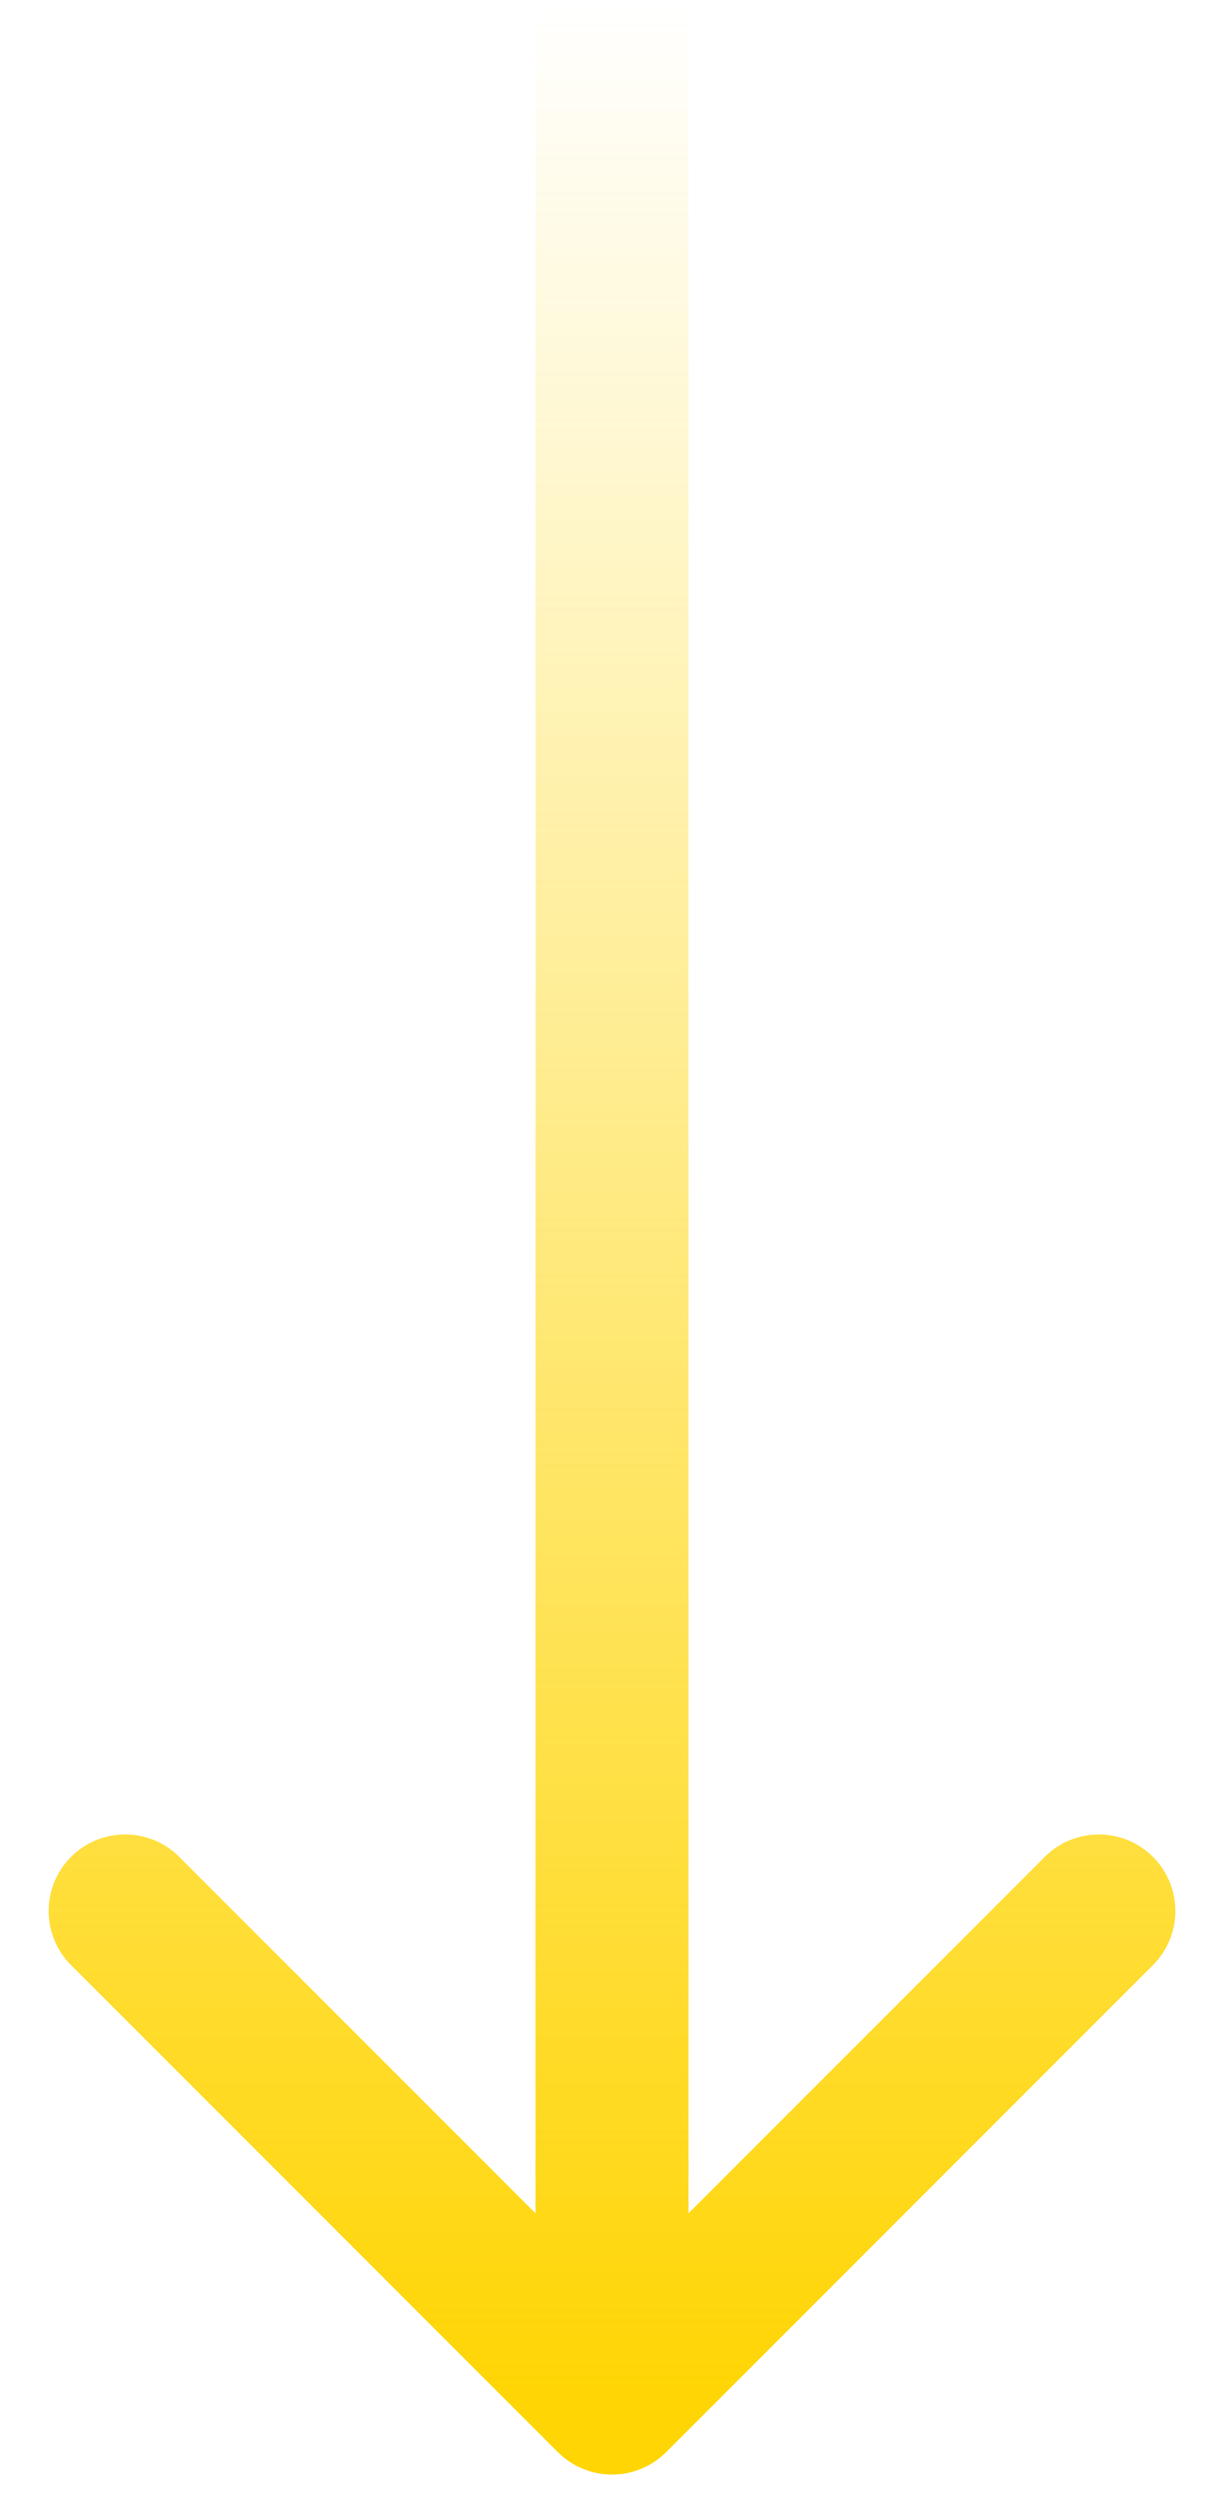 <?xml version="1.0" encoding="UTF-8"?> <svg xmlns="http://www.w3.org/2000/svg" width="24" height="49" viewBox="0 0 24 49" fill="none"> <path d="M10.939 48.061C11.525 48.646 12.475 48.646 13.061 48.061L22.607 38.515C23.192 37.929 23.192 36.979 22.607 36.393C22.021 35.808 21.071 35.808 20.485 36.393L12 44.879L3.515 36.393C2.929 35.808 1.979 35.808 1.393 36.393C0.808 36.979 0.808 37.929 1.393 38.515L10.939 48.061ZM10.5 -6.55671e-08L10.5 47L13.5 47L13.5 6.55671e-08L10.5 -6.55671e-08Z" fill="url(#paint0_linear_114_3001)"></path> <defs> <linearGradient id="paint0_linear_114_3001" x1="12" y1="47" x2="12" y2="0" gradientUnits="userSpaceOnUse"> <stop stop-color="#FFD504"></stop> <stop offset="1" stop-color="#FFD504" stop-opacity="0"></stop> </linearGradient> </defs> </svg> 